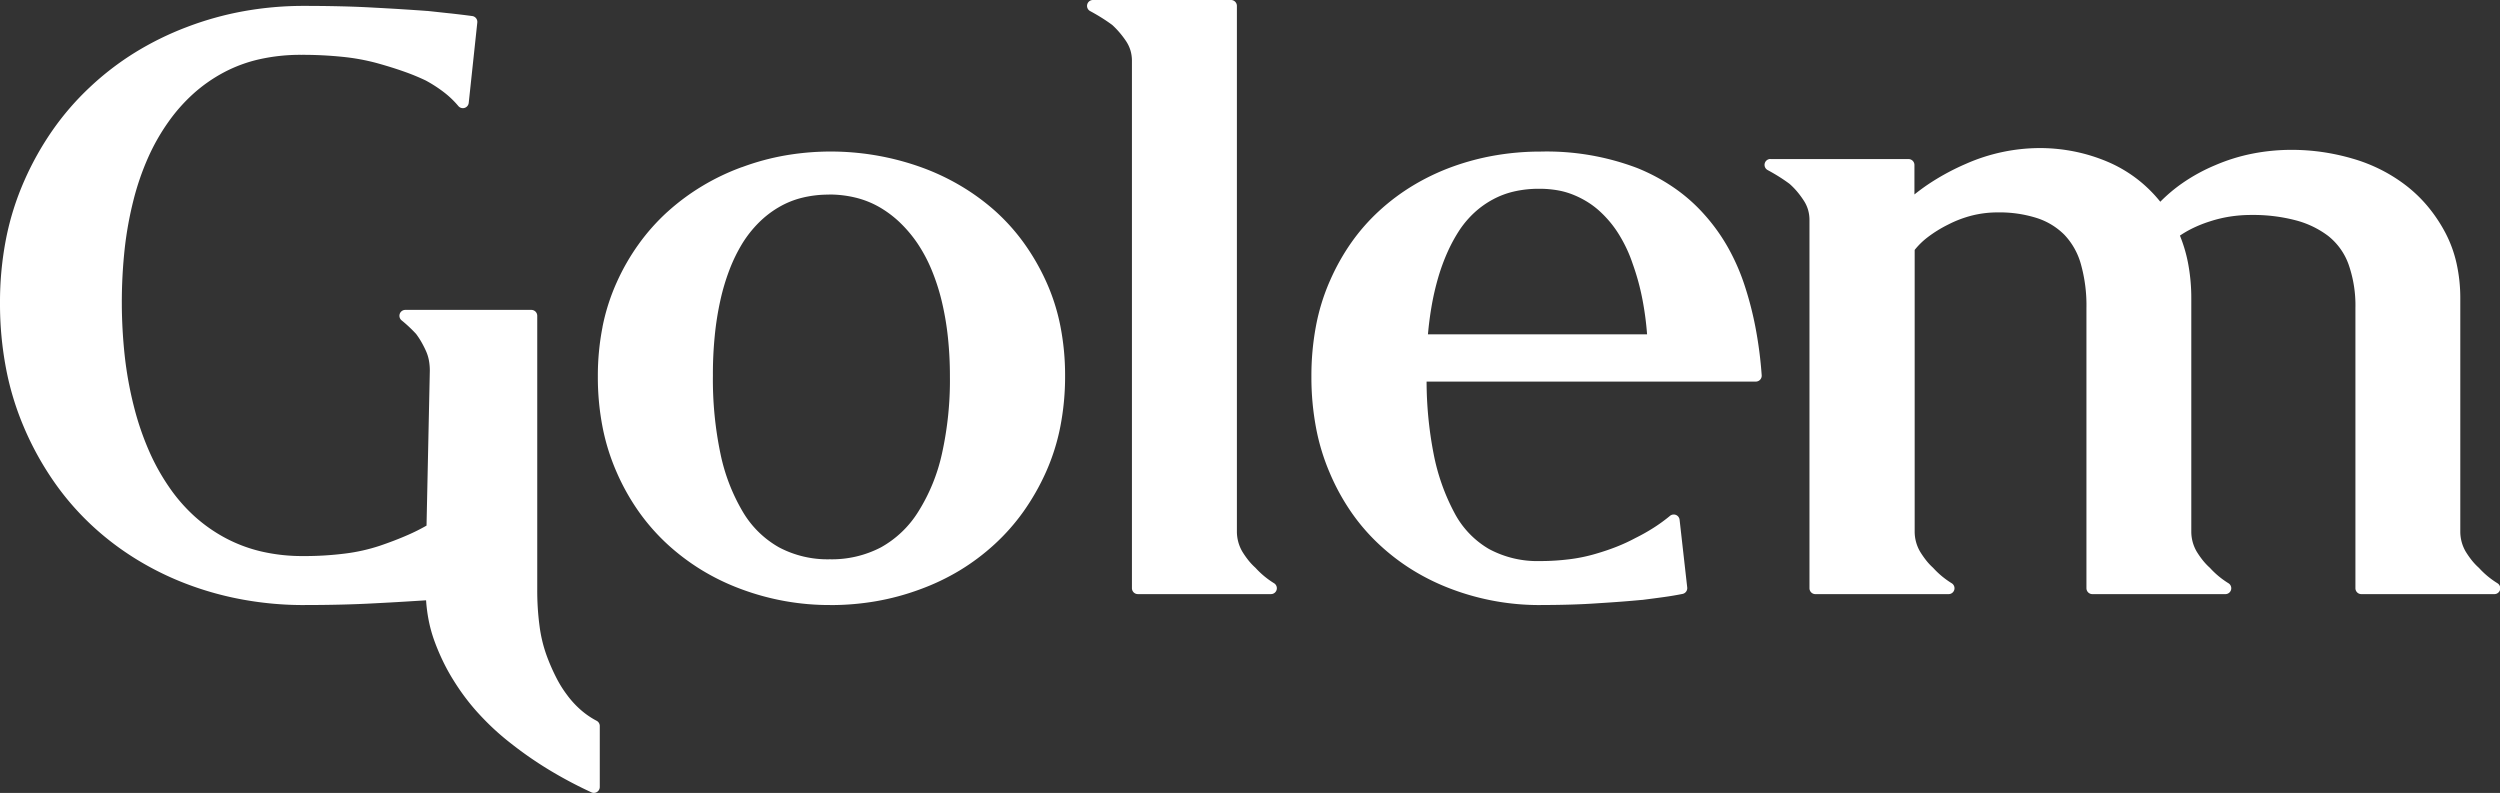 <svg data-name="Group 658" xmlns="http://www.w3.org/2000/svg" width="137" height="43.452" viewBox="0 0 137 43.452"><rect x="0" y="0" width="137" height="43.452" fill="#333333" stroke="none"/><defs><clipPath id="a"><path data-name="Rectangle 181" fill="#fff" d="M0 0h137v43.452H0z"/></clipPath></defs><g data-name="Group 657" clip-path="url(#a)"><path data-name="Path 3398" d="M97.023 8.717h7.564a.324.324 0 0 1 .324.324v1.615a11.143 11.143 0 0 1 1-.716 13.009 13.009 0 0 1 1.819-.961 10.079 10.079 0 0 1 4.049-.865 9.615 9.615 0 0 1 1.955.2 9.409 9.409 0 0 1 1.86.593l.014.006a7.446 7.446 0 0 1 1.659 1.017 7.539 7.539 0 0 1 1.117 1.126 8.6 8.6 0 0 1 1.207-1.017 9.769 9.769 0 0 1 1.8-.985 10.1 10.1 0 0 1 2.03-.632 11.058 11.058 0 0 1 2.173-.21 11.748 11.748 0 0 1 1.666.119 12.164 12.164 0 0 1 1.646.357 8.917 8.917 0 0 1 1.574.615 8.707 8.707 0 0 1 1.392.879l.01.008a7.616 7.616 0 0 1 1.176 1.142 8.369 8.369 0 0 1 .942 1.412 6.771 6.771 0 0 1 .619 1.689 8.765 8.765 0 0 1 .205 1.934v12.758a2.176 2.176 0 0 0 .3 1.109 4.779 4.779 0 0 0 .344.489 3.4 3.4 0 0 0 .367.387l.024.024a4.746 4.746 0 0 0 .464.442 4.847 4.847 0 0 0 .532.382.322.322 0 0 1-.169.6h-7.285a.324.324 0 0 1-.324-.324V16.883a6.79 6.79 0 0 0-.374-2.39 3.492 3.492 0 0 0-1.083-1.535l-.016-.014a5.069 5.069 0 0 0-1.773-.864 9.152 9.152 0 0 0-2.46-.3 7.586 7.586 0 0 0-1.173.089 7.031 7.031 0 0 0-1.112.269l-.023.007a6.853 6.853 0 0 0-.98.4 5.429 5.429 0 0 0-.623.367 7.929 7.929 0 0 1 .442 1.49 10.252 10.252 0 0 1 .181 1.969v12.754a2.174 2.174 0 0 0 .3 1.109 4.747 4.747 0 0 0 .345.489 3.367 3.367 0 0 0 .367.387l.023.024a4.75 4.75 0 0 0 .464.442 4.847 4.847 0 0 0 .532.382.322.322 0 0 1-.169.6h-7.284a.324.324 0 0 1-.324-.324V16.883a8.358 8.358 0 0 0-.31-2.428 3.812 3.812 0 0 0-.9-1.59 3.745 3.745 0 0 0-1.494-.912 6.745 6.745 0 0 0-2.167-.313 5.745 5.745 0 0 0-1.378.165 6.164 6.164 0 0 0-1.326.5 6.879 6.879 0 0 0-1.138.705 4.059 4.059 0 0 0-.7.686v15.429a2.171 2.171 0 0 0 .3 1.109 4.95 4.95 0 0 0 .342.49 3.215 3.215 0 0 0 .362.386l.023.024a4.75 4.75 0 0 0 .464.442 4.868 4.868 0 0 0 .532.382.322.322 0 0 1-.169.6h-7.295a.324.324 0 0 1-.324-.324V12.059a1.978 1.978 0 0 0-.08-.569 1.884 1.884 0 0 0-.24-.509 4.985 4.985 0 0 0-.372-.5 4.13 4.13 0 0 0-.4-.406c-.175-.13-.362-.257-.557-.381s-.416-.252-.642-.374a.323.323 0 0 1 .153-.608M16.648 33.157a18.5 18.5 0 0 1-3.3-.292A17.385 17.385 0 0 1 10.225 32a16.4 16.4 0 0 1-2.842-1.409 15.431 15.431 0 0 1-2.458-1.9l-.016-.016A14.816 14.816 0 0 1 2.891 26.3a16.57 16.57 0 0 1-1.564-2.849l-.01-.025A15.657 15.657 0 0 1 .332 20.2 18.908 18.908 0 0 1 0 16.6a18.093 18.093 0 0 1 .331-3.515 15.114 15.114 0 0 1 1-3.18A16.405 16.405 0 0 1 2.893 7.12a14.98 14.98 0 0 1 2.035-2.345 15.5 15.5 0 0 1 2.456-1.888 16.669 16.669 0 0 1 2.842-1.4 17.381 17.381 0 0 1 3.121-.872 18.522 18.522 0 0 1 3.3-.292q1.042 0 2.061.024.981.024 1.806.073h.007c.568.03 1.086.059 1.549.089q.742.047 1.33.091h.026c.473.049.912.1 1.294.138.4.045.784.091 1.157.141a.323.323 0 0 1 .279.354l-.47 4.406a.323.323 0 0 1-.57.171 4.99 4.99 0 0 0-.77-.74 7.33 7.33 0 0 0-1.022-.662 11.927 11.927 0 0 0-1.181-.485q-.68-.241-1.5-.468a11.693 11.693 0 0 0-1.839-.337 21.253 21.253 0 0 0-2.3-.113 10.246 10.246 0 0 0-2.276.24 7.841 7.841 0 0 0-1.957.72 8.423 8.423 0 0 0-1.66 1.157A9.353 9.353 0 0 0 9.215 6.7a11.33 11.33 0 0 0-1.109 1.96 14.451 14.451 0 0 0-.794 2.318 19.737 19.737 0 0 0-.477 2.635 27.33 27.33 0 0 0 .008 5.96 20.474 20.474 0 0 0 .5 2.723 15.574 15.574 0 0 0 .811 2.385 11.822 11.822 0 0 0 1.11 2.006 9.088 9.088 0 0 0 1.403 1.613 8.511 8.511 0 0 0 1.7 1.19 8.125 8.125 0 0 0 1.98.737 9.914 9.914 0 0 0 2.252.245 17.643 17.643 0 0 0 2.33-.14 9.933 9.933 0 0 0 1.877-.422q.843-.286 1.527-.587l.017-.007a10.552 10.552 0 0 0 1.024-.513l.18-8.486a3.1 3.1 0 0 0-.056-.6 2.257 2.257 0 0 0-.171-.518 5.534 5.534 0 0 0-.259-.5 4.154 4.154 0 0 0-.267-.4 7.529 7.529 0 0 0-.794-.744.323.323 0 0 1 .2-.573h6.91a.324.324 0 0 1 .324.324v14.969a14.686 14.686 0 0 0 .129 2.055 7.613 7.613 0 0 0 .385 1.592 10.848 10.848 0 0 0 .543 1.24 6.172 6.172 0 0 0 .592.941l.017.024a5.178 5.178 0 0 0 .732.787 4.456 4.456 0 0 0 .856.585.323.323 0 0 1 .173.286v3.341a.324.324 0 0 1-.479.284 23.257 23.257 0 0 1-2.31-1.228A20.666 20.666 0 0 1 28 40.74q-.434-.336-.846-.711t-.816-.807a11.559 11.559 0 0 1-.766-.9q-.359-.465-.684-.985a10.769 10.769 0 0 1-.592-1.059 12.135 12.135 0 0 1-.482-1.131 7.65 7.65 0 0 1-.339-1.241 8.775 8.775 0 0 1-.126-1.009l-1.127.07c-.506.031-1.056.062-1.656.092q-.873.049-1.866.073-1.033.025-2.051.024m28.867 0a13.825 13.825 0 0 1-4.861-.858 12.387 12.387 0 0 1-2.17-1.039 12.165 12.165 0 0 1-1.911-1.435 11.3 11.3 0 0 1-1.585-1.809 12.206 12.206 0 0 1-1.2-2.147 11.7 11.7 0 0 1-.772-2.482 14.326 14.326 0 0 1-.255-2.751 13.852 13.852 0 0 1 .255-2.708v-.012a11.239 11.239 0 0 1 .77-2.421l.007-.015a11.942 11.942 0 0 1 1.2-2.092 11.287 11.287 0 0 1 1.584-1.78l.019-.016a12.2 12.2 0 0 1 1.893-1.4 12.565 12.565 0 0 1 2.168-1.033h.009a13.442 13.442 0 0 1 2.356-.639 14.68 14.68 0 0 1 7.383.62 12.627 12.627 0 0 1 2.177 1.008 12.168 12.168 0 0 1 1.917 1.384 11.035 11.035 0 0 1 1.59 1.758 12.353 12.353 0 0 1 1.226 2.111 11.065 11.065 0 0 1 .788 2.445 13.892 13.892 0 0 1 .263 2.749 14.309 14.309 0 0 1-.261 2.785 11.534 11.534 0 0 1-.789 2.495 12.746 12.746 0 0 1-1.227 2.153 11.377 11.377 0 0 1-1.589 1.8 12.042 12.042 0 0 1-1.913 1.435 12.445 12.445 0 0 1-2.181 1.038 13.654 13.654 0 0 1-2.385.644 14.512 14.512 0 0 1-2.507.214m-.088-22.493a6.033 6.033 0 0 0-1.488.176 4.775 4.775 0 0 0-1.27.52l-.018.01a5.429 5.429 0 0 0-1.069.83 6.275 6.275 0 0 0-.9 1.137 8.8 8.8 0 0 0-.7 1.428 11.819 11.819 0 0 0-.508 1.7 16.325 16.325 0 0 0-.307 1.952 21.106 21.106 0 0 0-.1 2.177 19.832 19.832 0 0 0 .414 4.267 10.369 10.369 0 0 0 1.227 3.187A5.359 5.359 0 0 0 42.7 30a5.666 5.666 0 0 0 2.77.649 5.813 5.813 0 0 0 2.8-.651 5.626 5.626 0 0 0 2.053-1.961l.01-.015a10.007 10.007 0 0 0 1.285-3.155 18.559 18.559 0 0 0 .437-4.234 20.027 20.027 0 0 0-.113-2.182 15.425 15.425 0 0 0-.339-1.965 11.441 11.441 0 0 0-.558-1.715 8.393 8.393 0 0 0-.761-1.425 7.132 7.132 0 0 0-.961-1.144l-.018-.018a5.935 5.935 0 0 0-1.1-.826 5.022 5.022 0 0 0-1.295-.522 6.074 6.074 0 0 0-1.488-.176M59.894 0h7.564a.324.324 0 0 1 .324.324v28.8a2.179 2.179 0 0 0 .3 1.109 4.715 4.715 0 0 0 .344.489 3.349 3.349 0 0 0 .367.387l.023.024a4.75 4.75 0 0 0 .464.442 4.848 4.848 0 0 0 .532.382.322.322 0 0 1-.169.6h-7.289a.324.324 0 0 1-.324-.324V3.335a1.983 1.983 0 0 0-.079-.566 1.949 1.949 0 0 0-.233-.5 5.064 5.064 0 0 0-.374-.494 4.7 4.7 0 0 0-.392-.406q-.271-.2-.568-.387t-.643-.374A.323.323 0 0 1 59.894 0m24.537 33.157a13.649 13.649 0 0 1-4.843-.859l-.015-.006a12.186 12.186 0 0 1-2.122-1.029 11.633 11.633 0 0 1-1.862-1.417 10.8 10.8 0 0 1-1.543-1.784 12.046 12.046 0 0 1-1.177-2.151 11.737 11.737 0 0 1-.753-2.485 14.946 14.946 0 0 1-.251-2.79 14.735 14.735 0 0 1 .25-2.771 11.364 11.364 0 0 1 .755-2.455l.008-.016a11.968 11.968 0 0 1 1.17-2.094 10.773 10.773 0 0 1 1.544-1.756 11.621 11.621 0 0 1 1.861-1.389A12.393 12.393 0 0 1 79.6 9.134a13.7 13.7 0 0 1 2.348-.62 14.7 14.7 0 0 1 2.491-.208 13.959 13.959 0 0 1 5.291.906 10.484 10.484 0 0 1 2.032 1.094 9.213 9.213 0 0 1 1.656 1.473 10.235 10.235 0 0 1 1.285 1.8 11.67 11.67 0 0 1 .919 2.113 18.59 18.59 0 0 1 .594 2.335 22.381 22.381 0 0 1 .325 2.538.323.323 0 0 1-.3.345H78.177a20.967 20.967 0 0 0 .38 3.932 11.456 11.456 0 0 0 1.135 3.241 4.965 4.965 0 0 0 1.9 2 5.585 5.585 0 0 0 2.8.663 12.763 12.763 0 0 0 1.617-.1 8.9 8.9 0 0 0 1.4-.287q.651-.188 1.185-.4a9.59 9.59 0 0 0 1.027-.476l.018-.009a10.335 10.335 0 0 0 .993-.561 8.952 8.952 0 0 0 .882-.643.323.323 0 0 1 .529.225l.417 3.7a.323.323 0 0 1-.263.353q-.5.1-1.047.175t-1.154.152h-.029c-.359.034-.724.065-1.1.094s-.82.059-1.3.089q-.689.049-1.491.073c-.549.016-1.1.024-1.645.024m-6.186-14.833H90.26a16.8 16.8 0 0 0-.252-1.9 13.1 13.1 0 0 0-.543-1.983l-.008-.024a7.369 7.369 0 0 0-.305-.762 7.788 7.788 0 0 0-.4-.749l-.006-.01a5.885 5.885 0 0 0-.48-.682 6.158 6.158 0 0 0-.575-.612 4.5 4.5 0 0 0-.659-.508 4.96 4.96 0 0 0-.771-.4 4.214 4.214 0 0 0-.883-.26 5.738 5.738 0 0 0-1.032-.087 6.036 6.036 0 0 0-1.366.146 4.609 4.609 0 0 0-1.168.438 4.951 4.951 0 0 0-1 .708 5.351 5.351 0 0 0-.815.948 8.622 8.622 0 0 0-.665 1.213 10.885 10.885 0 0 0-.52 1.417 14.265 14.265 0 0 0-.372 1.631q-.12.708-.189 1.479" fill="#fff" fill-rule="evenodd"/></g></svg>